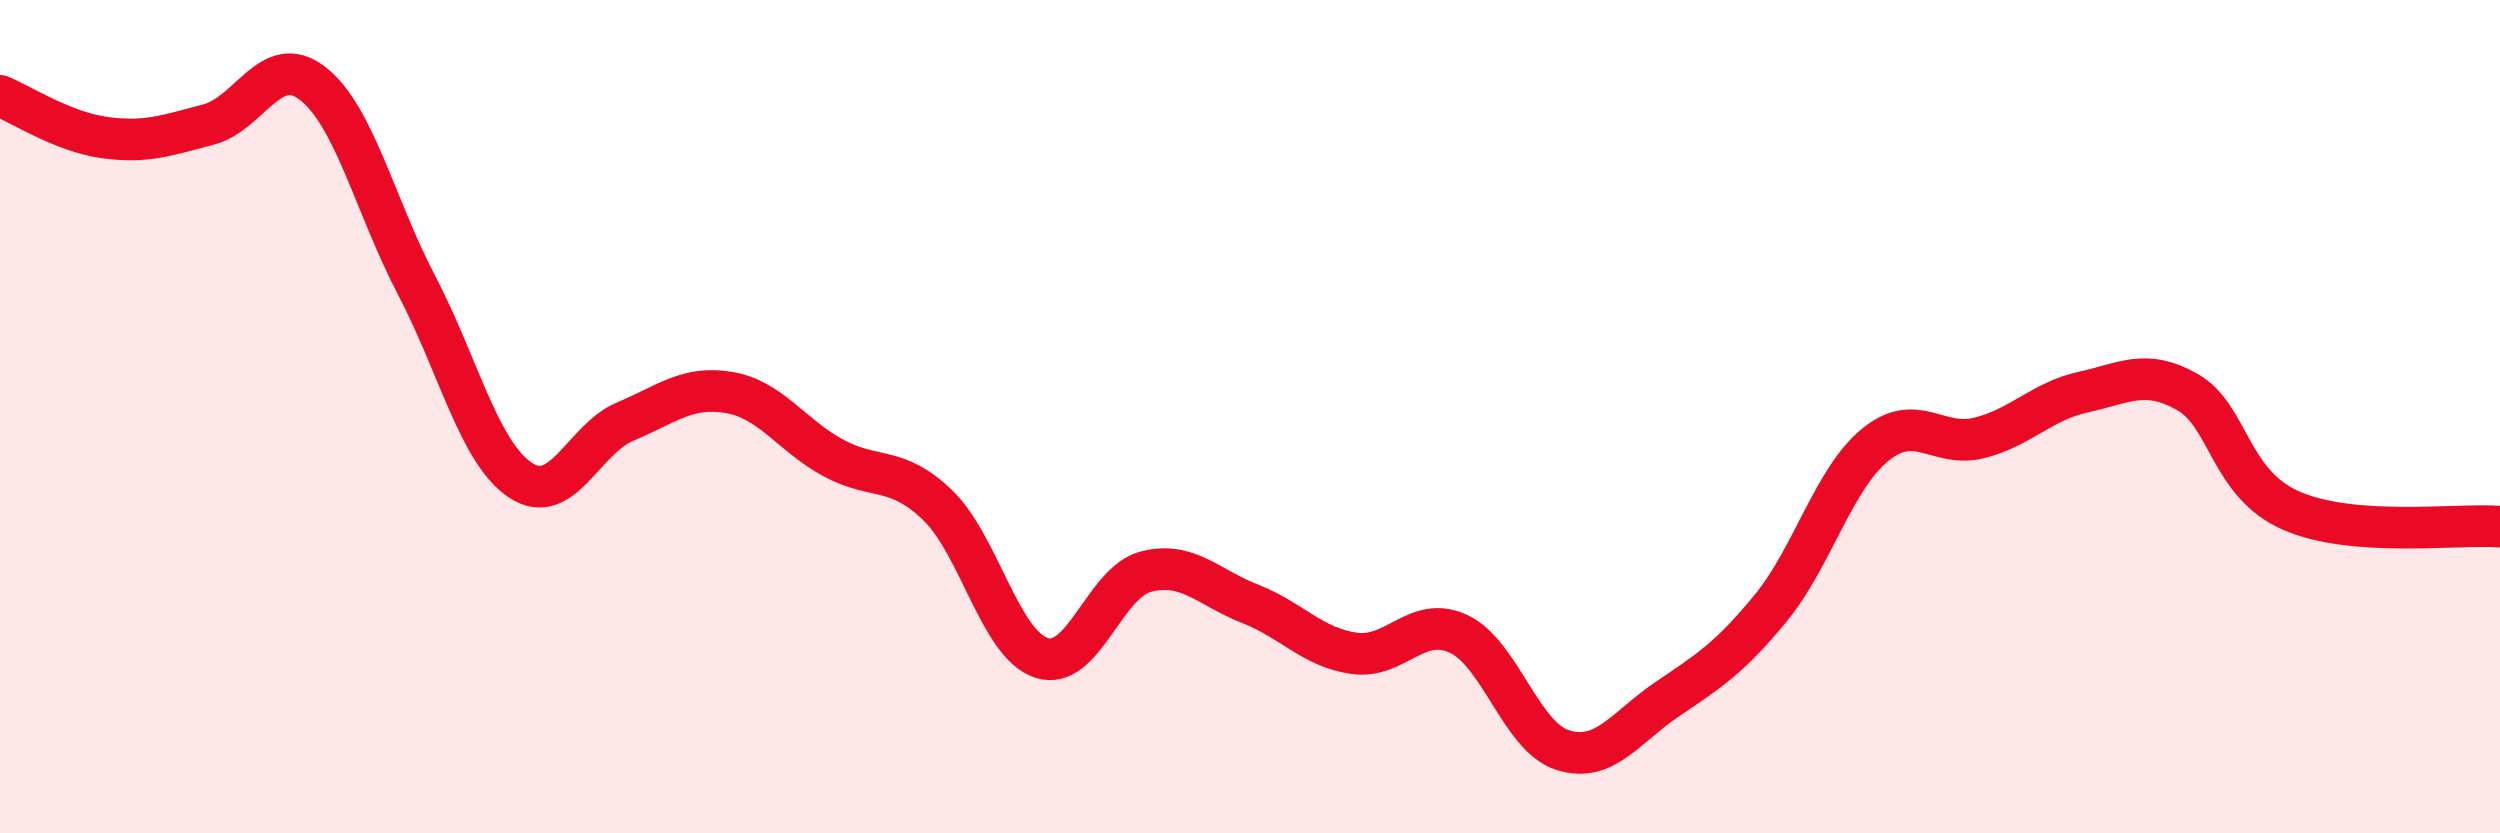 
    <svg width="60" height="20" viewBox="0 0 60 20" xmlns="http://www.w3.org/2000/svg">
      <path
        d="M 0,2.3 C 0.5,2.5 1.5,3.16 2.5,3.3 C 3.5,3.44 4,3.25 5,2.99 C 6,2.73 6.5,1.23 7.5,2 C 8.5,2.77 9,4.94 10,6.85 C 11,8.76 11.5,10.88 12.5,11.53 C 13.5,12.18 14,10.54 15,10.12 C 16,9.7 16.5,9.25 17.5,9.42 C 18.5,9.59 19,10.45 20,10.99 C 21,11.53 21.5,11.16 22.5,12.12 C 23.5,13.08 24,15.47 25,15.79 C 26,16.11 26.5,13.98 27.5,13.72 C 28.5,13.46 29,14.1 30,14.49 C 31,14.88 31.5,15.54 32.5,15.68 C 33.5,15.82 34,14.75 35,15.21 C 36,15.67 36.5,17.68 37.5,18 C 38.5,18.32 39,17.47 40,16.79 C 41,16.11 41.5,15.81 42.5,14.59 C 43.5,13.37 44,11.5 45,10.68 C 46,9.86 46.5,10.76 47.5,10.51 C 48.5,10.26 49,9.63 50,9.41 C 51,9.19 51.5,8.84 52.5,9.41 C 53.5,9.98 53.5,11.61 55,12.26 C 56.5,12.91 59,12.56 60,12.64L60 20L0 20Z"
        fill="#EB0A25"
        opacity="0.1"
        stroke-linecap="round"
        stroke-linejoin="round"
      />
      <path
        d="M 0,2.3 C 0.5,2.5 1.5,3.16 2.5,3.3 C 3.5,3.44 4,3.25 5,2.99 C 6,2.73 6.5,1.23 7.5,2 C 8.5,2.77 9,4.94 10,6.85 C 11,8.76 11.5,10.88 12.5,11.53 C 13.5,12.18 14,10.54 15,10.12 C 16,9.7 16.5,9.25 17.5,9.42 C 18.5,9.59 19,10.45 20,10.99 C 21,11.53 21.5,11.16 22.5,12.12 C 23.5,13.08 24,15.47 25,15.79 C 26,16.11 26.5,13.98 27.5,13.72 C 28.5,13.46 29,14.1 30,14.49 C 31,14.88 31.5,15.54 32.5,15.68 C 33.5,15.82 34,14.75 35,15.21 C 36,15.67 36.5,17.68 37.5,18 C 38.5,18.32 39,17.47 40,16.79 C 41,16.11 41.5,15.81 42.5,14.59 C 43.5,13.37 44,11.5 45,10.68 C 46,9.86 46.5,10.76 47.5,10.51 C 48.5,10.26 49,9.63 50,9.41 C 51,9.19 51.5,8.84 52.5,9.41 C 53.5,9.98 53.5,11.61 55,12.26 C 56.5,12.91 59,12.56 60,12.64"
        stroke="#EB0A25"
        stroke-width="1"
        fill="none"
        stroke-linecap="round"
        stroke-linejoin="round"
      />
    </svg>
  